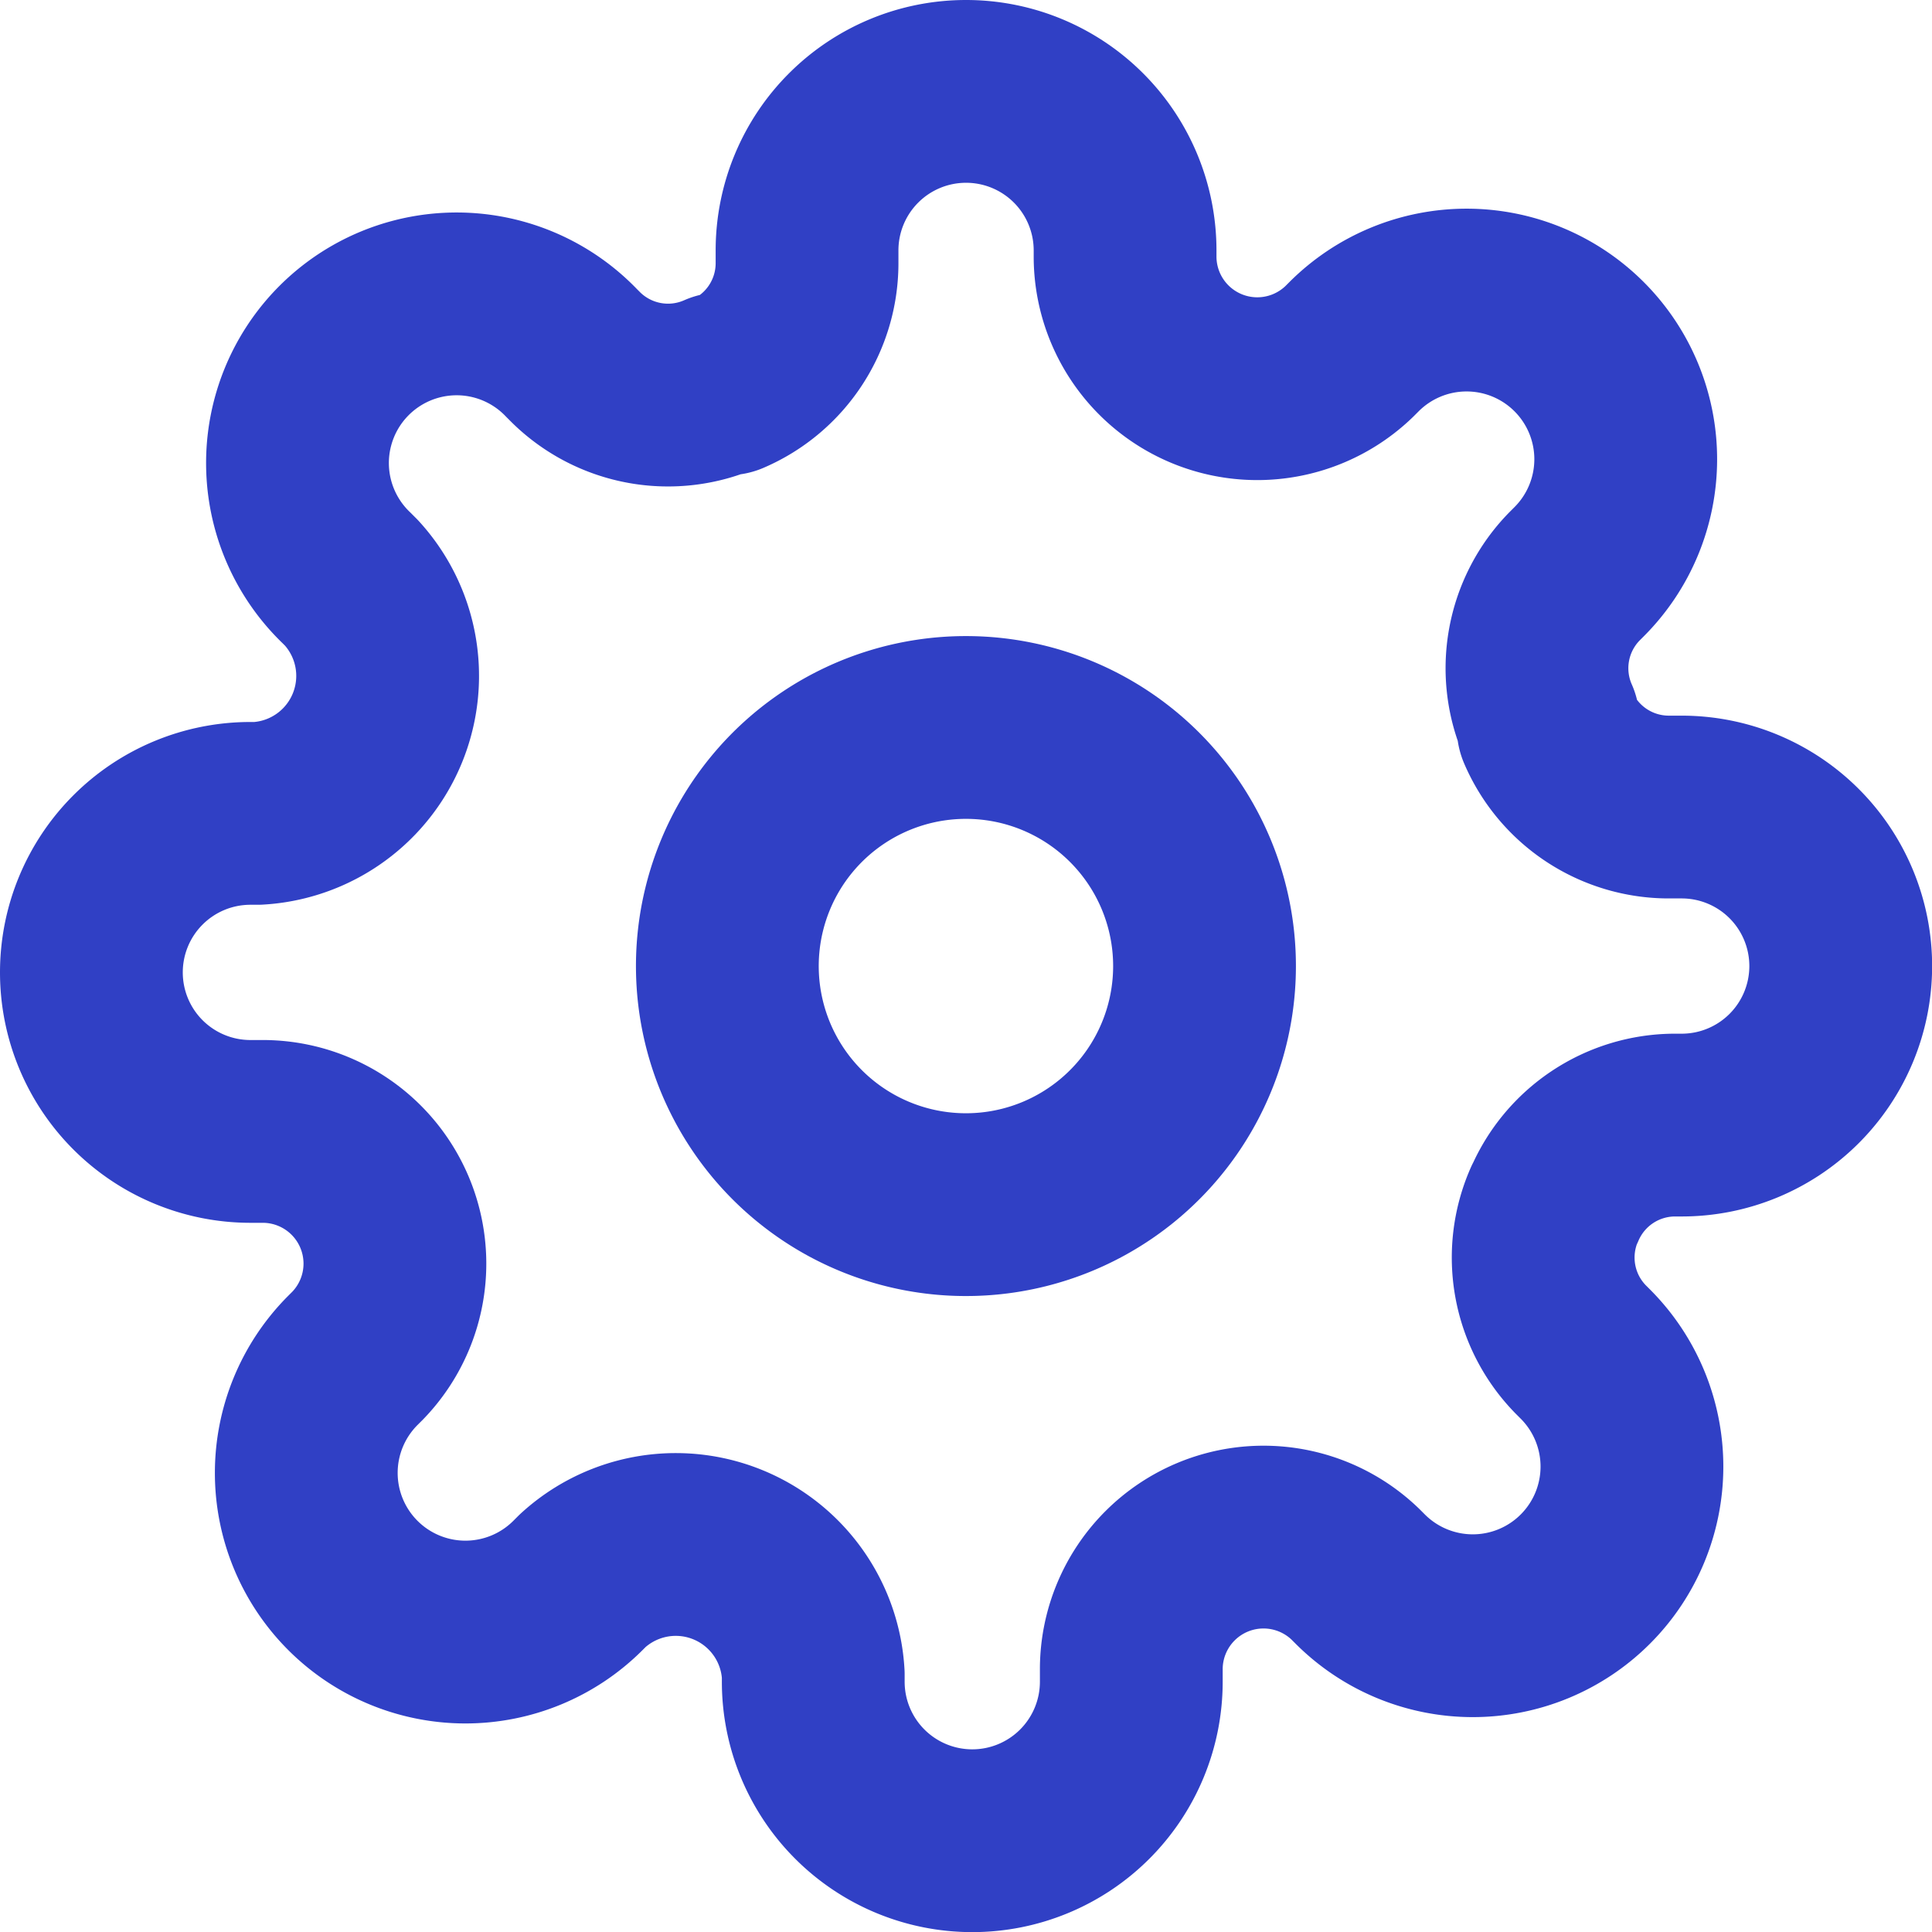 <svg xmlns="http://www.w3.org/2000/svg" width="15.855" height="15.855" viewBox="0 0 15.855 15.855">
  <defs>
    <style>
      .cls-1 {
        fill: none;
        stroke: #3040c5;
        stroke-linecap: round;
        stroke-linejoin: round;
        stroke-width: 1.5px;
      }
    </style>
  </defs>
  <g id="Icon_feather-settings" data-name="Icon feather-settings" transform="translate(-0.75 -0.75)">
    <path id="Path_64593" data-name="Path 64593" class="cls-1" d="M17.415,15.458A1.958,1.958,0,1,1,15.458,13.5,1.958,1.958,0,0,1,17.415,15.458Z" transform="translate(-6.78 -6.78)"/>
    <path id="Path_64594" data-name="Path 64594" class="cls-1" d="M13.506,10.635a1.077,1.077,0,0,0,.215,1.188l.039.039a1.306,1.306,0,1,1-1.847,1.847l-.039-.039a1.085,1.085,0,0,0-1.84.77v.111a1.305,1.305,0,0,1-2.61,0v-.059a1.13,1.13,0,0,0-1.892-.77l-.039.039a1.306,1.306,0,1,1-1.847-1.847l.039-.039a1.085,1.085,0,0,0-.77-1.84H2.805a1.305,1.305,0,0,1,0-2.61h.059a1.13,1.13,0,0,0,.77-1.892l-.039-.039A1.306,1.306,0,1,1,5.441,3.647l.039.039A1.077,1.077,0,0,0,6.668,3.9H6.72a1.077,1.077,0,0,0,.653-.985V2.805a1.305,1.305,0,0,1,2.61,0v.059a1.085,1.085,0,0,0,1.84.77l.039-.039a1.306,1.306,0,1,1,1.847,1.847l-.039.039a1.077,1.077,0,0,0-.215,1.188V6.72a1.077,1.077,0,0,0,.985.653h.111a1.305,1.305,0,0,1,0,2.61h-.059a1.077,1.077,0,0,0-.985.653Z" transform="translate(0 0)"/>
  </g>
</svg>
